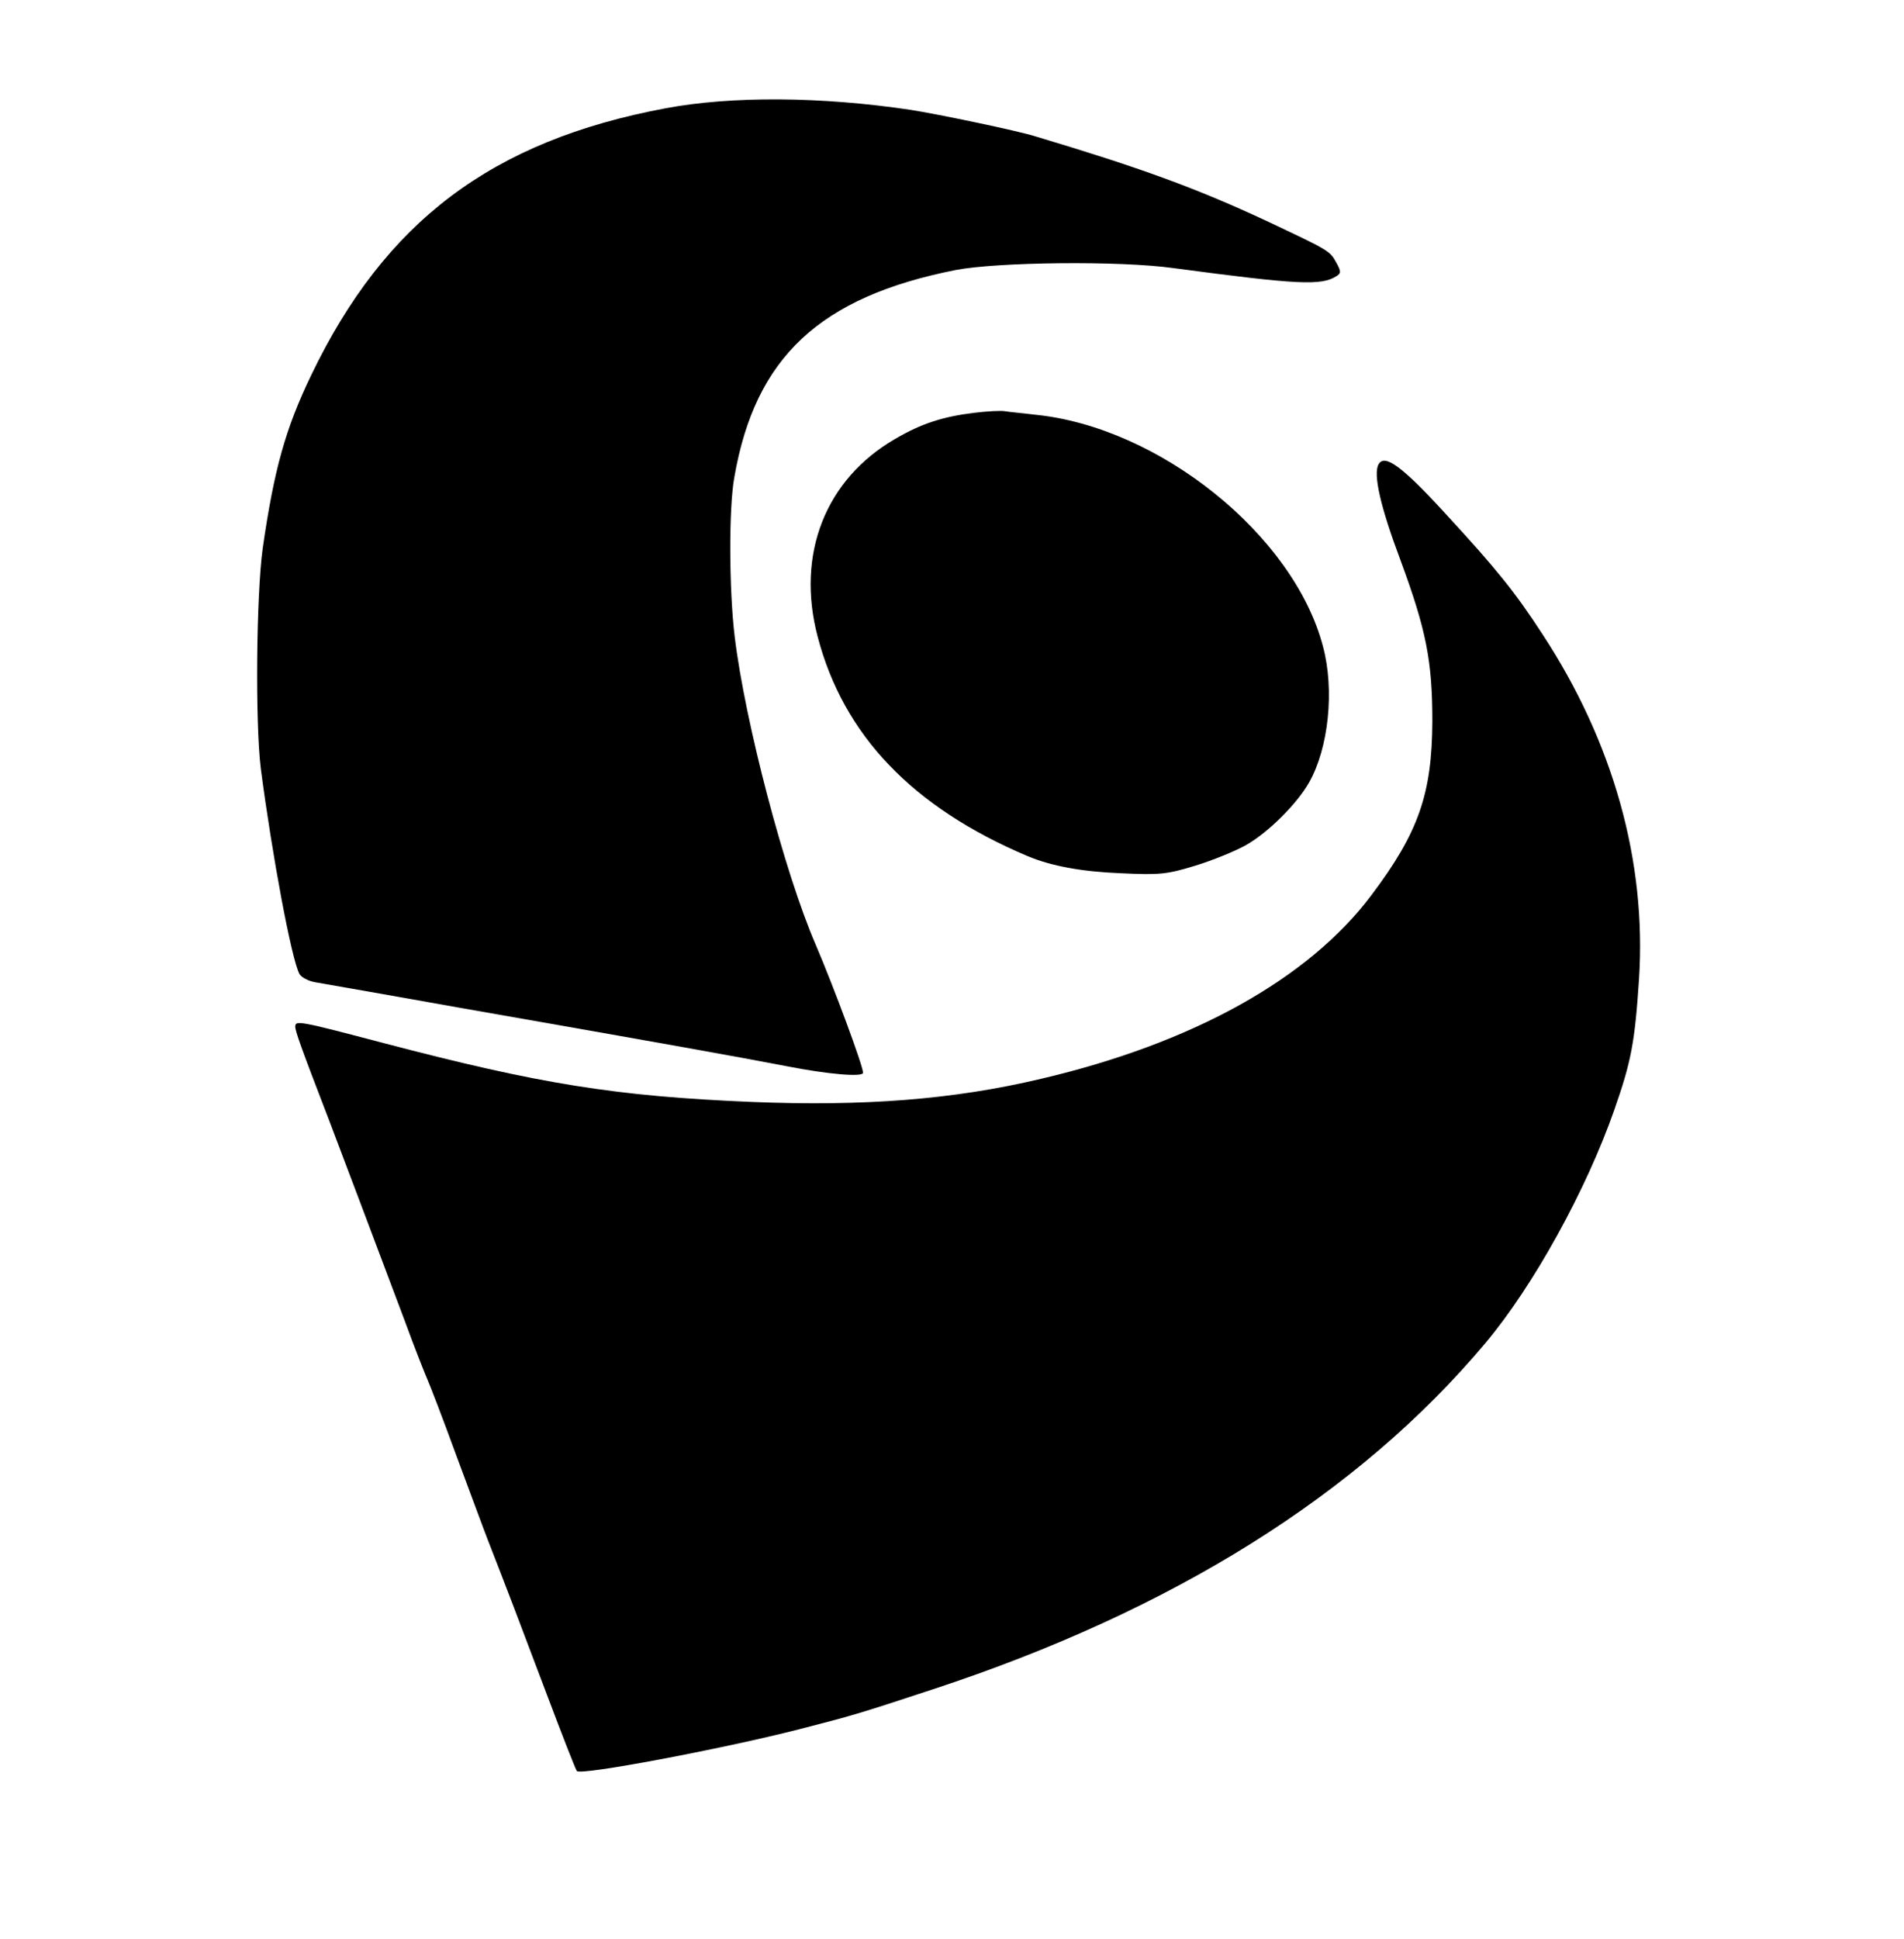 <svg xmlns="http://www.w3.org/2000/svg" width="503pt" height="512pt" viewBox="0 0 503 512" preserveAspectRatio="xMidYMid meet"><g transform="translate(0,512) scale(0.1,-0.1)" fill="#000000" stroke="none"><path d="M1758 4834 c-459 -86 -741 -299 -936 -705 -68 -141 -98 -249 -128 -457 -17 -124 -20 -461 -5 -582 30 -229 81 -503 102 -542 5 -9 24 -19 42 -22 17 -3 97 -17 177 -31 157 -28 253 -45 425 -75 273 -48 505 -89 645 -116 107 -21 200 -29 200 -17 0 18 -77 226 -125 338 -83 192 -187 590 -214 813 -15 123 -16 341 -1 422 55 317 226 476 585 547 110 21 431 25 575 5 330 -44 391 -47 431 -21 12 7 12 13 -1 36 -17 31 -20 32 -185 110 -187 87 -333 140 -610 223 -48 15 -254 58 -330 70 -235 35 -471 37 -647 4z"></path><path d="M2575 4030 c-83 -10 -140 -28 -210 -69 -185 -107 -262 -305 -205 -522 68 -260 250 -451 555 -580 62 -26 143 -41 245 -45 104 -5 123 -3 198 20 46 14 107 39 135 55 59 34 133 108 165 164 52 91 68 245 37 360 -77 294 -433 580 -762 612 -32 4 -67 7 -78 9 -11 2 -47 0 -80 -4z"></path><path d="M3642 3894 c-15 -26 5 -113 58 -254 68 -184 84 -266 84 -425 -1 -191 -36 -293 -161 -459 -166 -221 -472 -391 -873 -485 -232 -55 -468 -73 -765 -61 -358 15 -558 47 -970 155 -224 59 -235 61 -235 44 0 -12 14 -52 90 -249 24 -63 140 -370 200 -530 27 -74 55 -144 60 -155 5 -11 40 -101 76 -200 37 -99 74 -200 84 -225 45 -115 85 -220 154 -403 41 -109 77 -201 80 -204 11 -12 382 58 586 110 140 36 155 40 355 106 633 208 1124 515 1459 914 127 151 267 405 341 617 44 126 54 176 65 345 20 310 -68 625 -255 910 -72 111 -123 174 -255 317 -116 127 -162 160 -178 132z"></path></g></svg>
